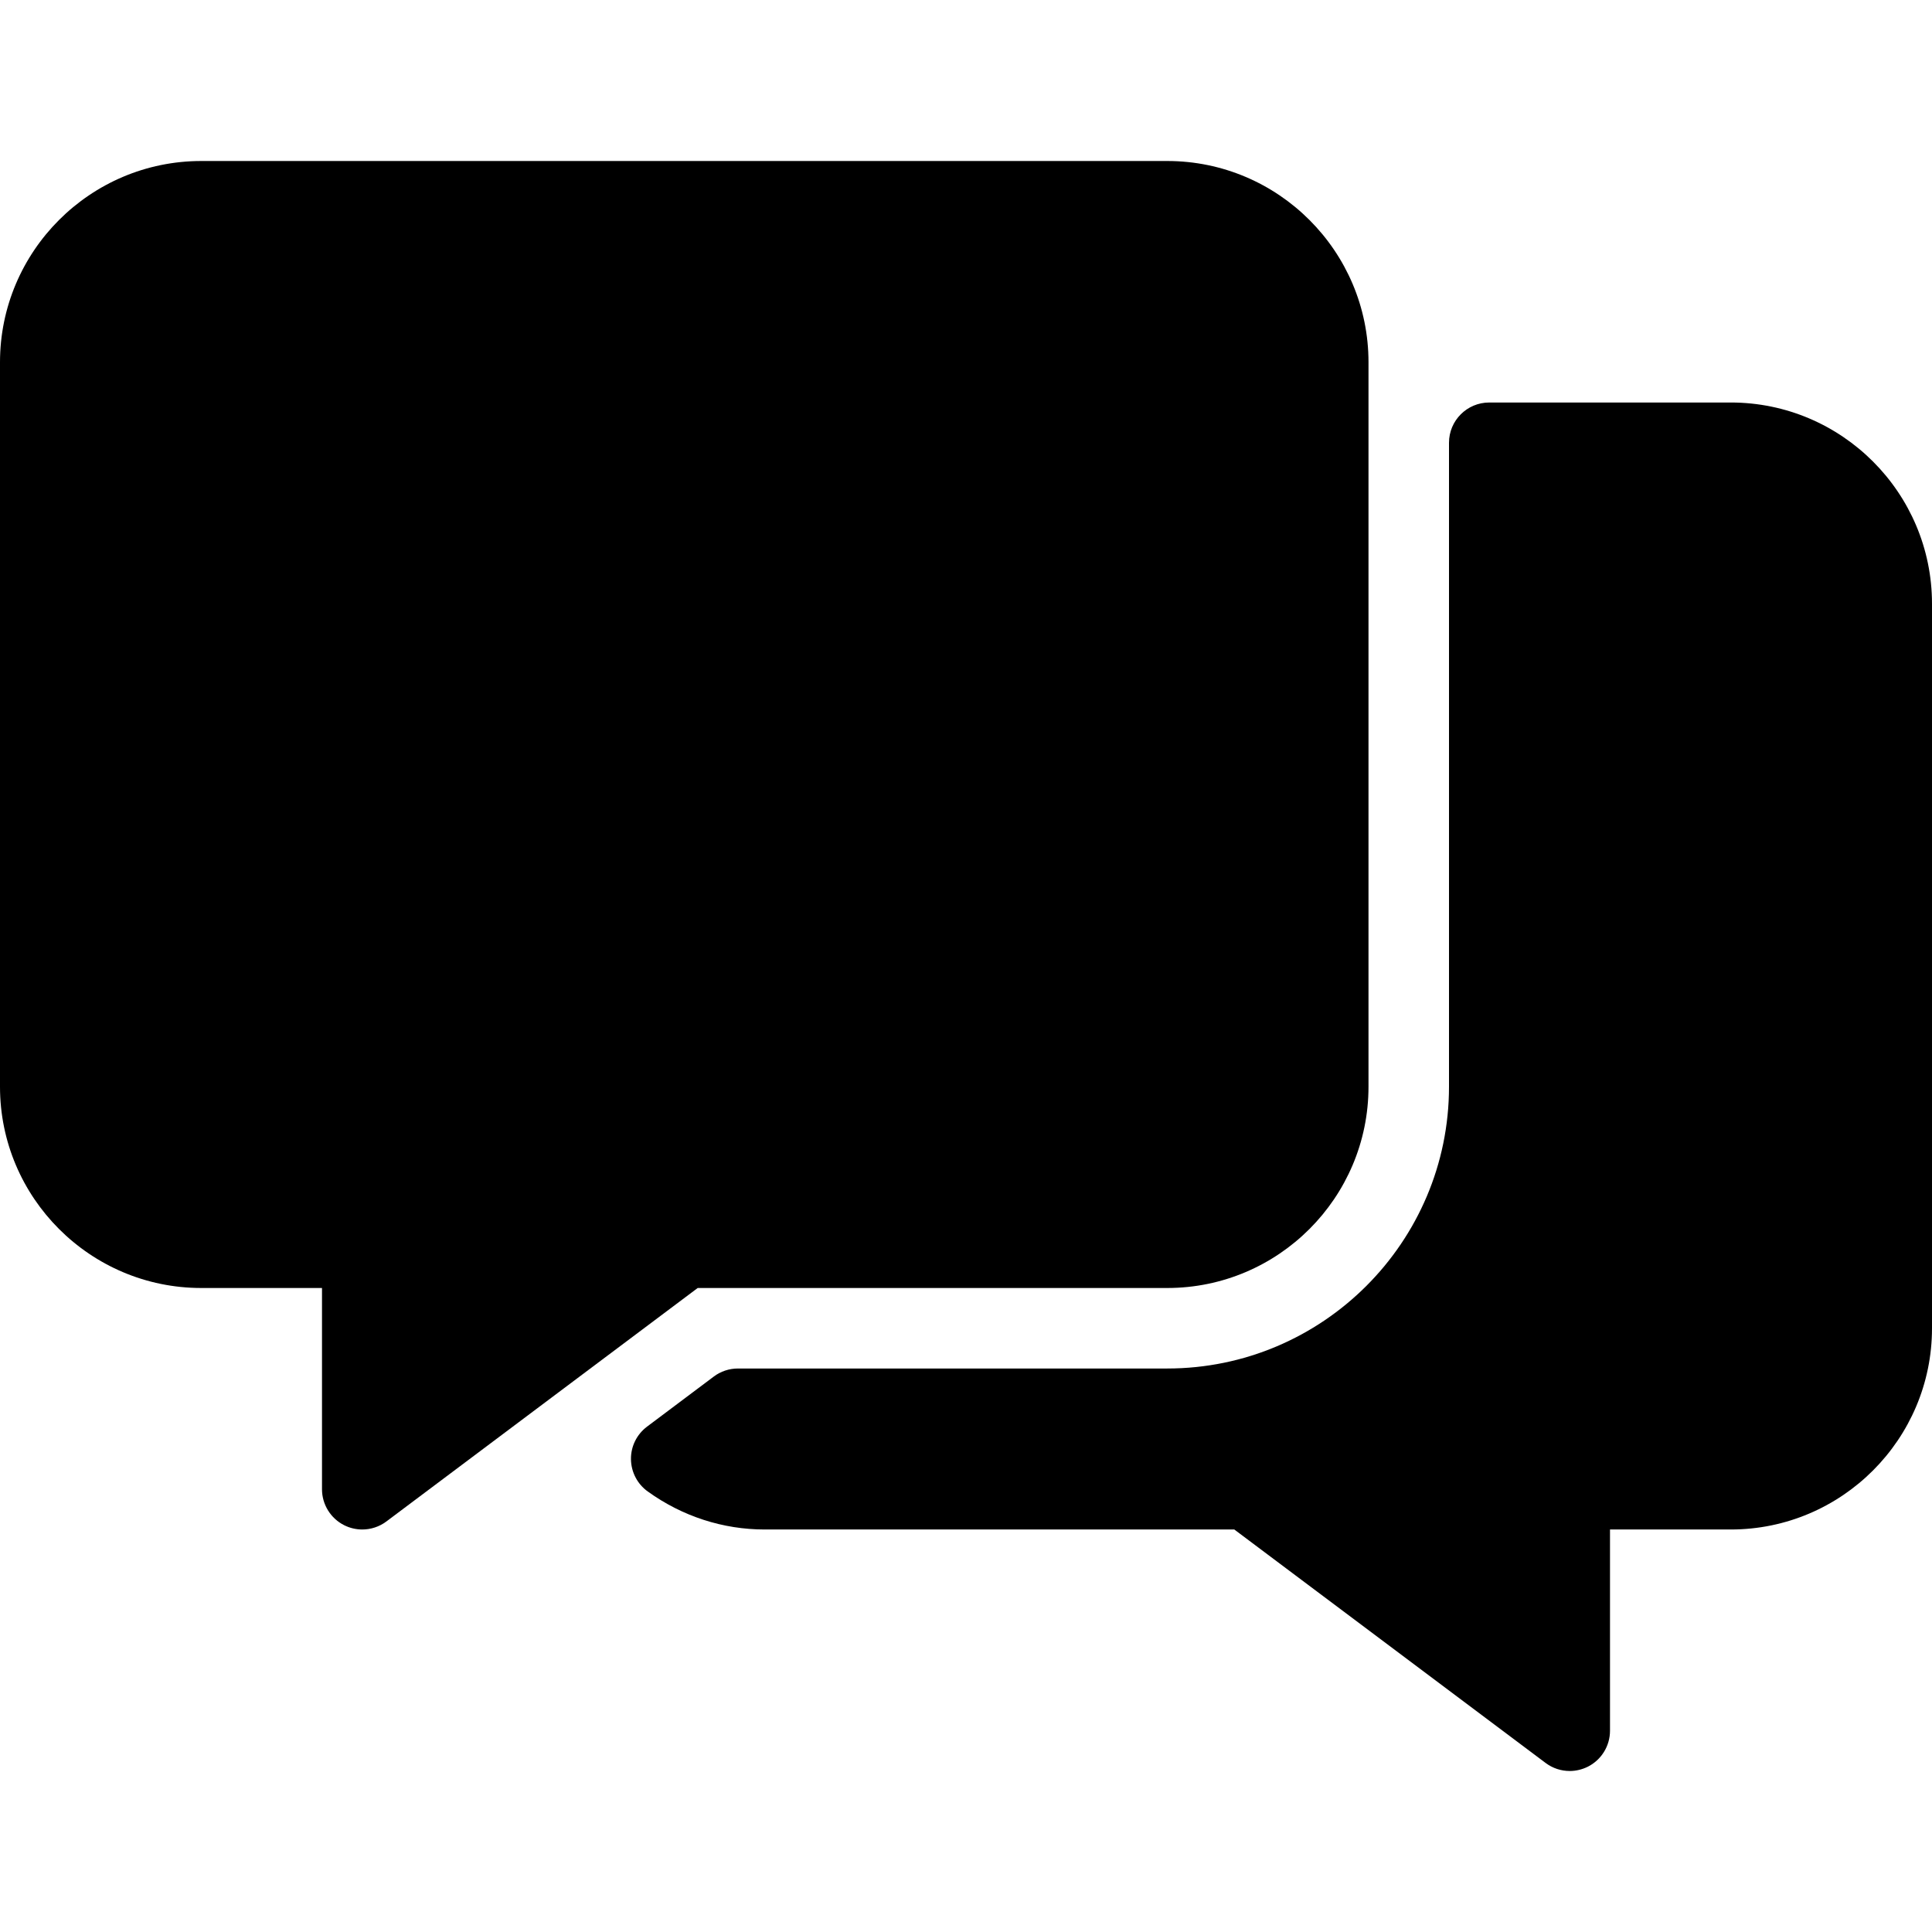 <?xml version="1.0" encoding="iso-8859-1"?>
<!-- Uploaded to: SVG Repo, www.svgrepo.com, Generator: SVG Repo Mixer Tools -->
<svg fill="#000000" height="800px" width="800px" version="1.1" id="Layer_1" xmlns="http://www.w3.org/2000/svg" xmlns:xlink="http://www.w3.org/1999/xlink" 
	 viewBox="0 0 512 512" xml:space="preserve">
<g>
	<g>
		<g>
			<path d="M309.333,341.333c29.419,0,53.333-23.936,53.333-53.333V96c0-29.397-23.915-53.333-53.333-53.333h-256
				C23.915,42.667,0,66.603,0,96v192c0,29.397,23.915,53.333,53.333,53.333h32v53.333c0,4.032,2.283,7.723,5.888,9.536
				c1.493,0.747,3.136,1.131,4.779,1.131c2.261,0,4.523-0.725,6.4-2.133l82.496-61.867H309.333z"/>
			<path d="M458.667,106.667h-64c-5.888,0-10.667,4.779-10.667,10.667V288c0,41.173-33.493,74.667-74.667,74.667H195.563
				c-2.304,0-4.565,0.747-6.4,2.133l-17.685,13.269c-2.731,2.048-4.309,5.248-4.267,8.64c0.043,3.392,1.685,6.571,4.459,8.555
				c9.173,6.592,19.904,10.069,30.997,10.069h124.437L409.6,467.2c1.877,1.408,4.117,2.133,6.4,2.133
				c1.621,0,3.264-0.384,4.779-1.131c3.605-1.813,5.888-5.504,5.888-9.536v-53.333h32C488.085,405.333,512,381.397,512,352V160
				C512,130.603,488.085,106.667,458.667,106.667z"/>
		</g>
	</g>
</g>
</svg>